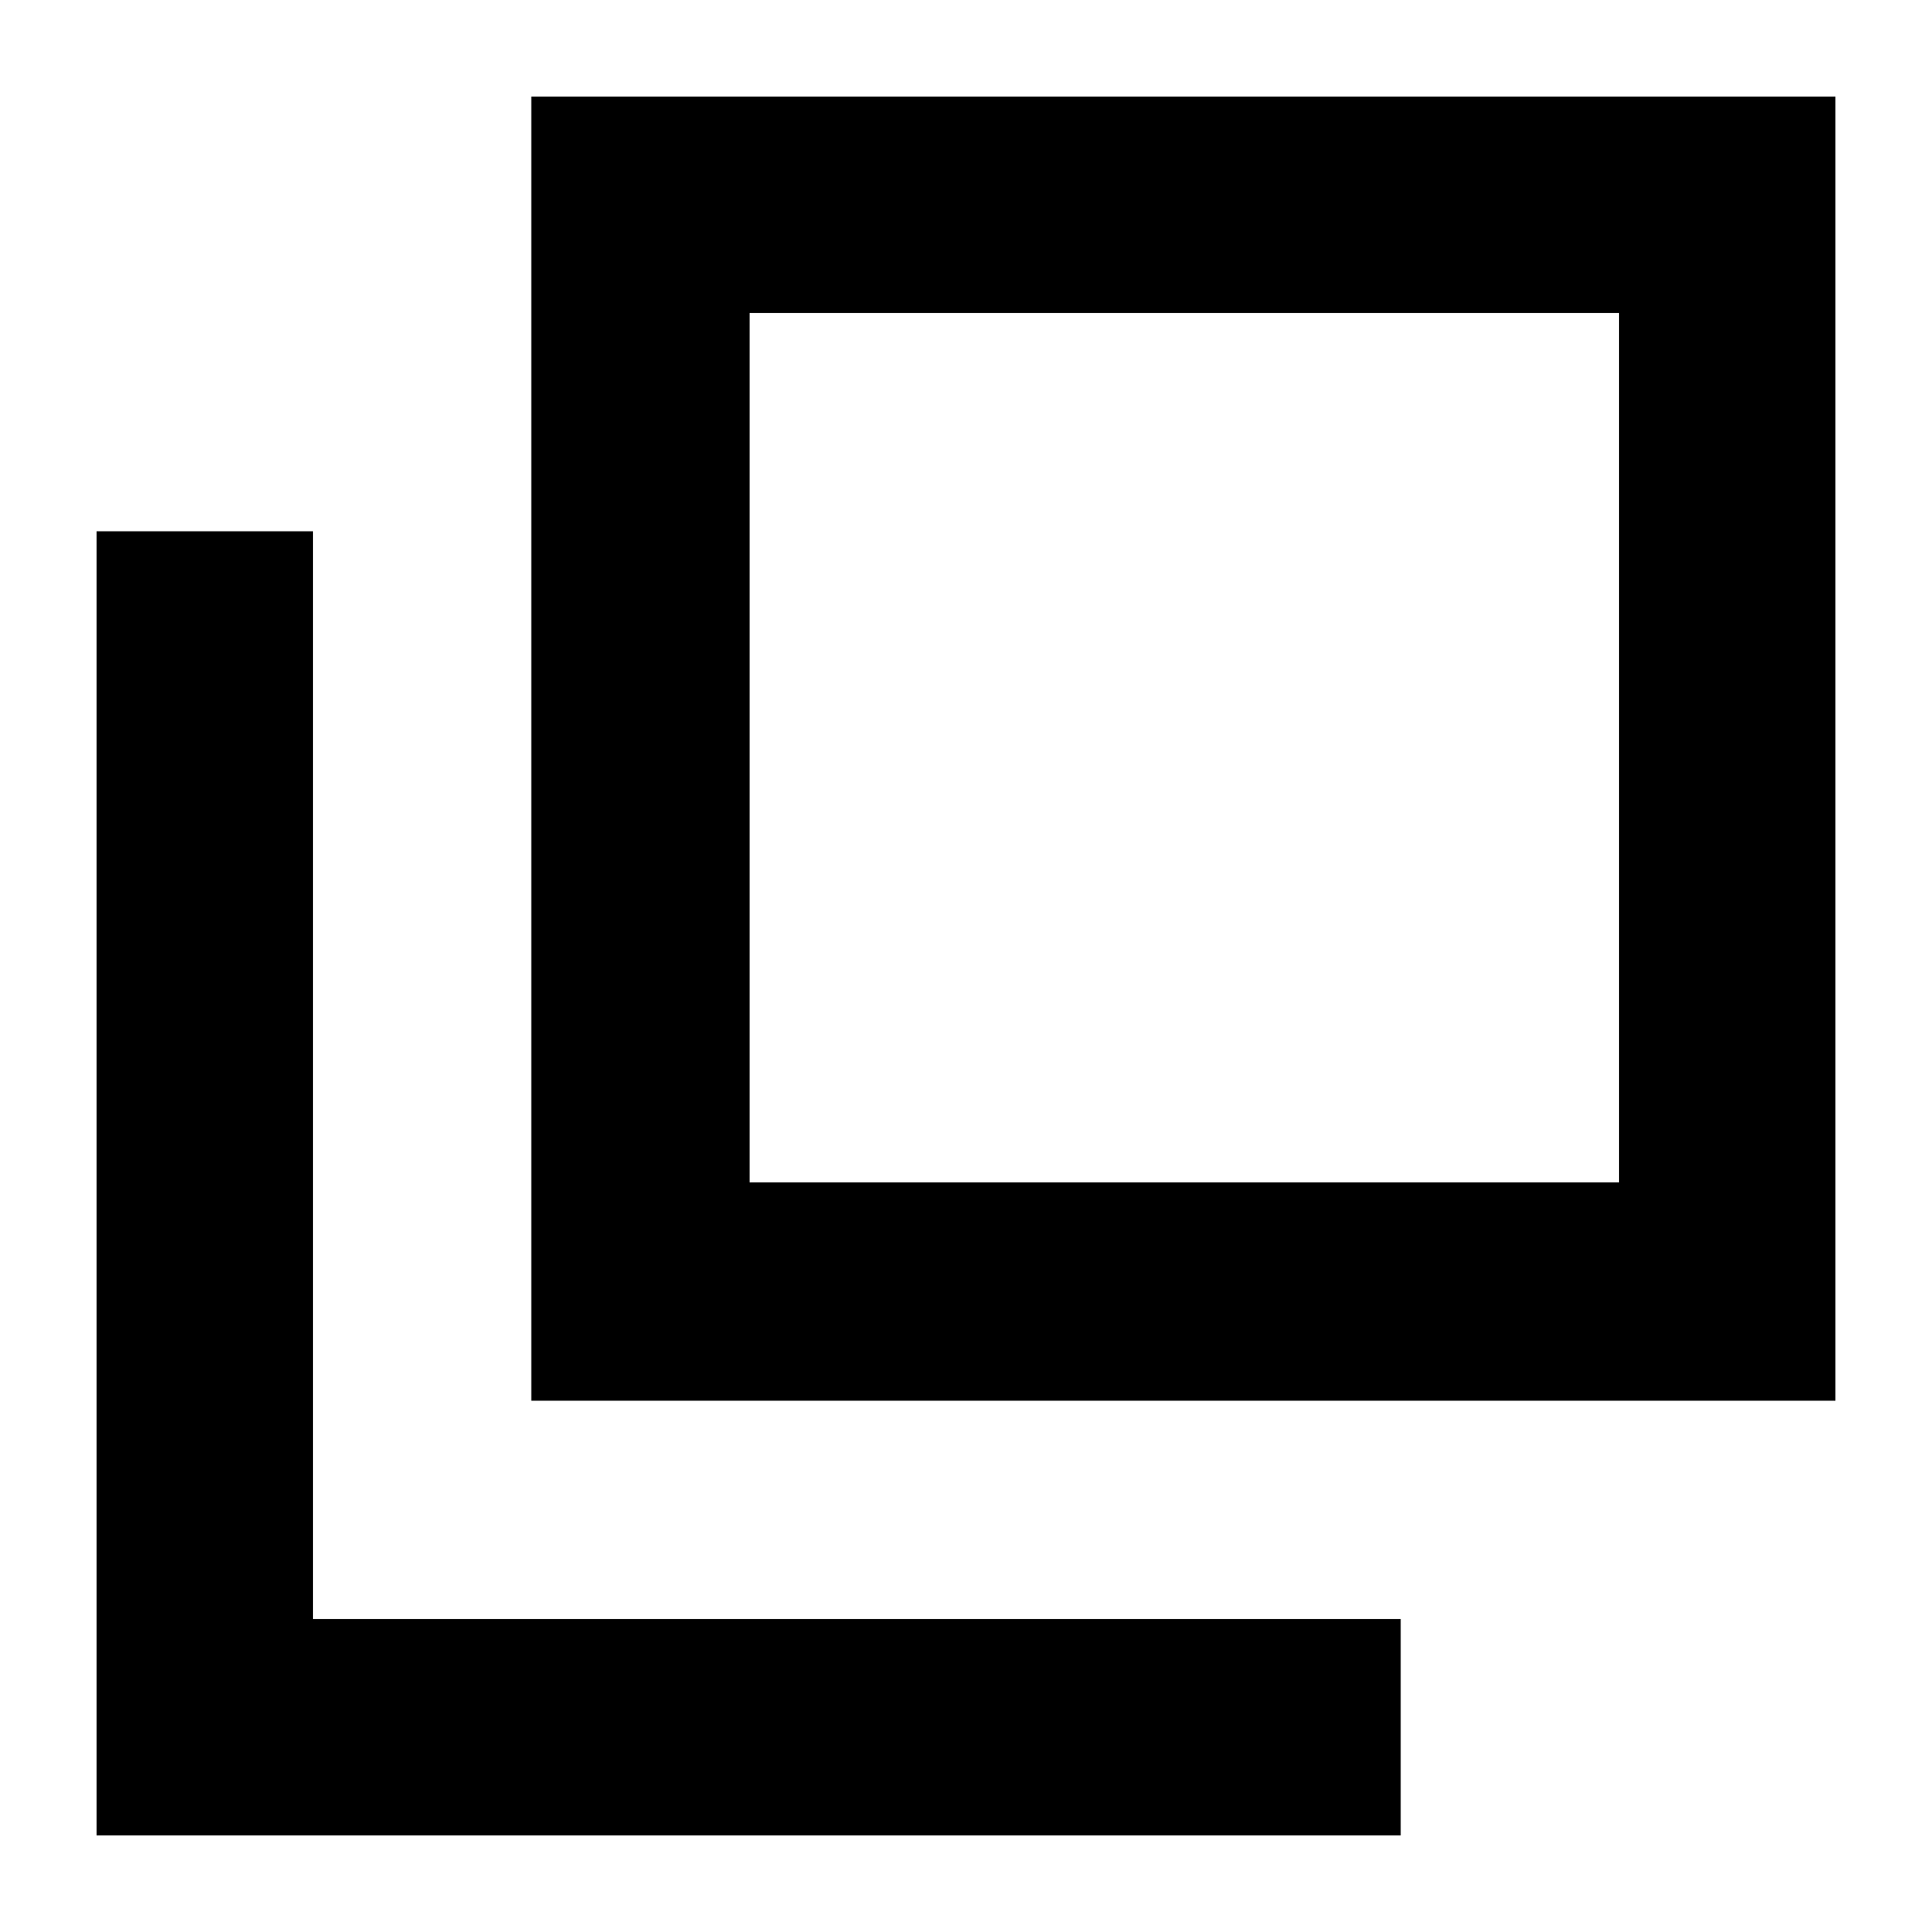 <?xml version="1.0" encoding="UTF-8"?>
<svg width="1200pt" height="1200pt" version="1.1" viewBox="0 0 1200 1200" xmlns="http://www.w3.org/2000/svg">
 <g>
  <path d="m1005.6 194.4v540h-540v-540h540m134.4-134.4h-810v810h810z"/>
  <path d="m194.4 1005.6v-675.6h-134.4v810h810v-134.4z"/>
 </g>
</svg>

